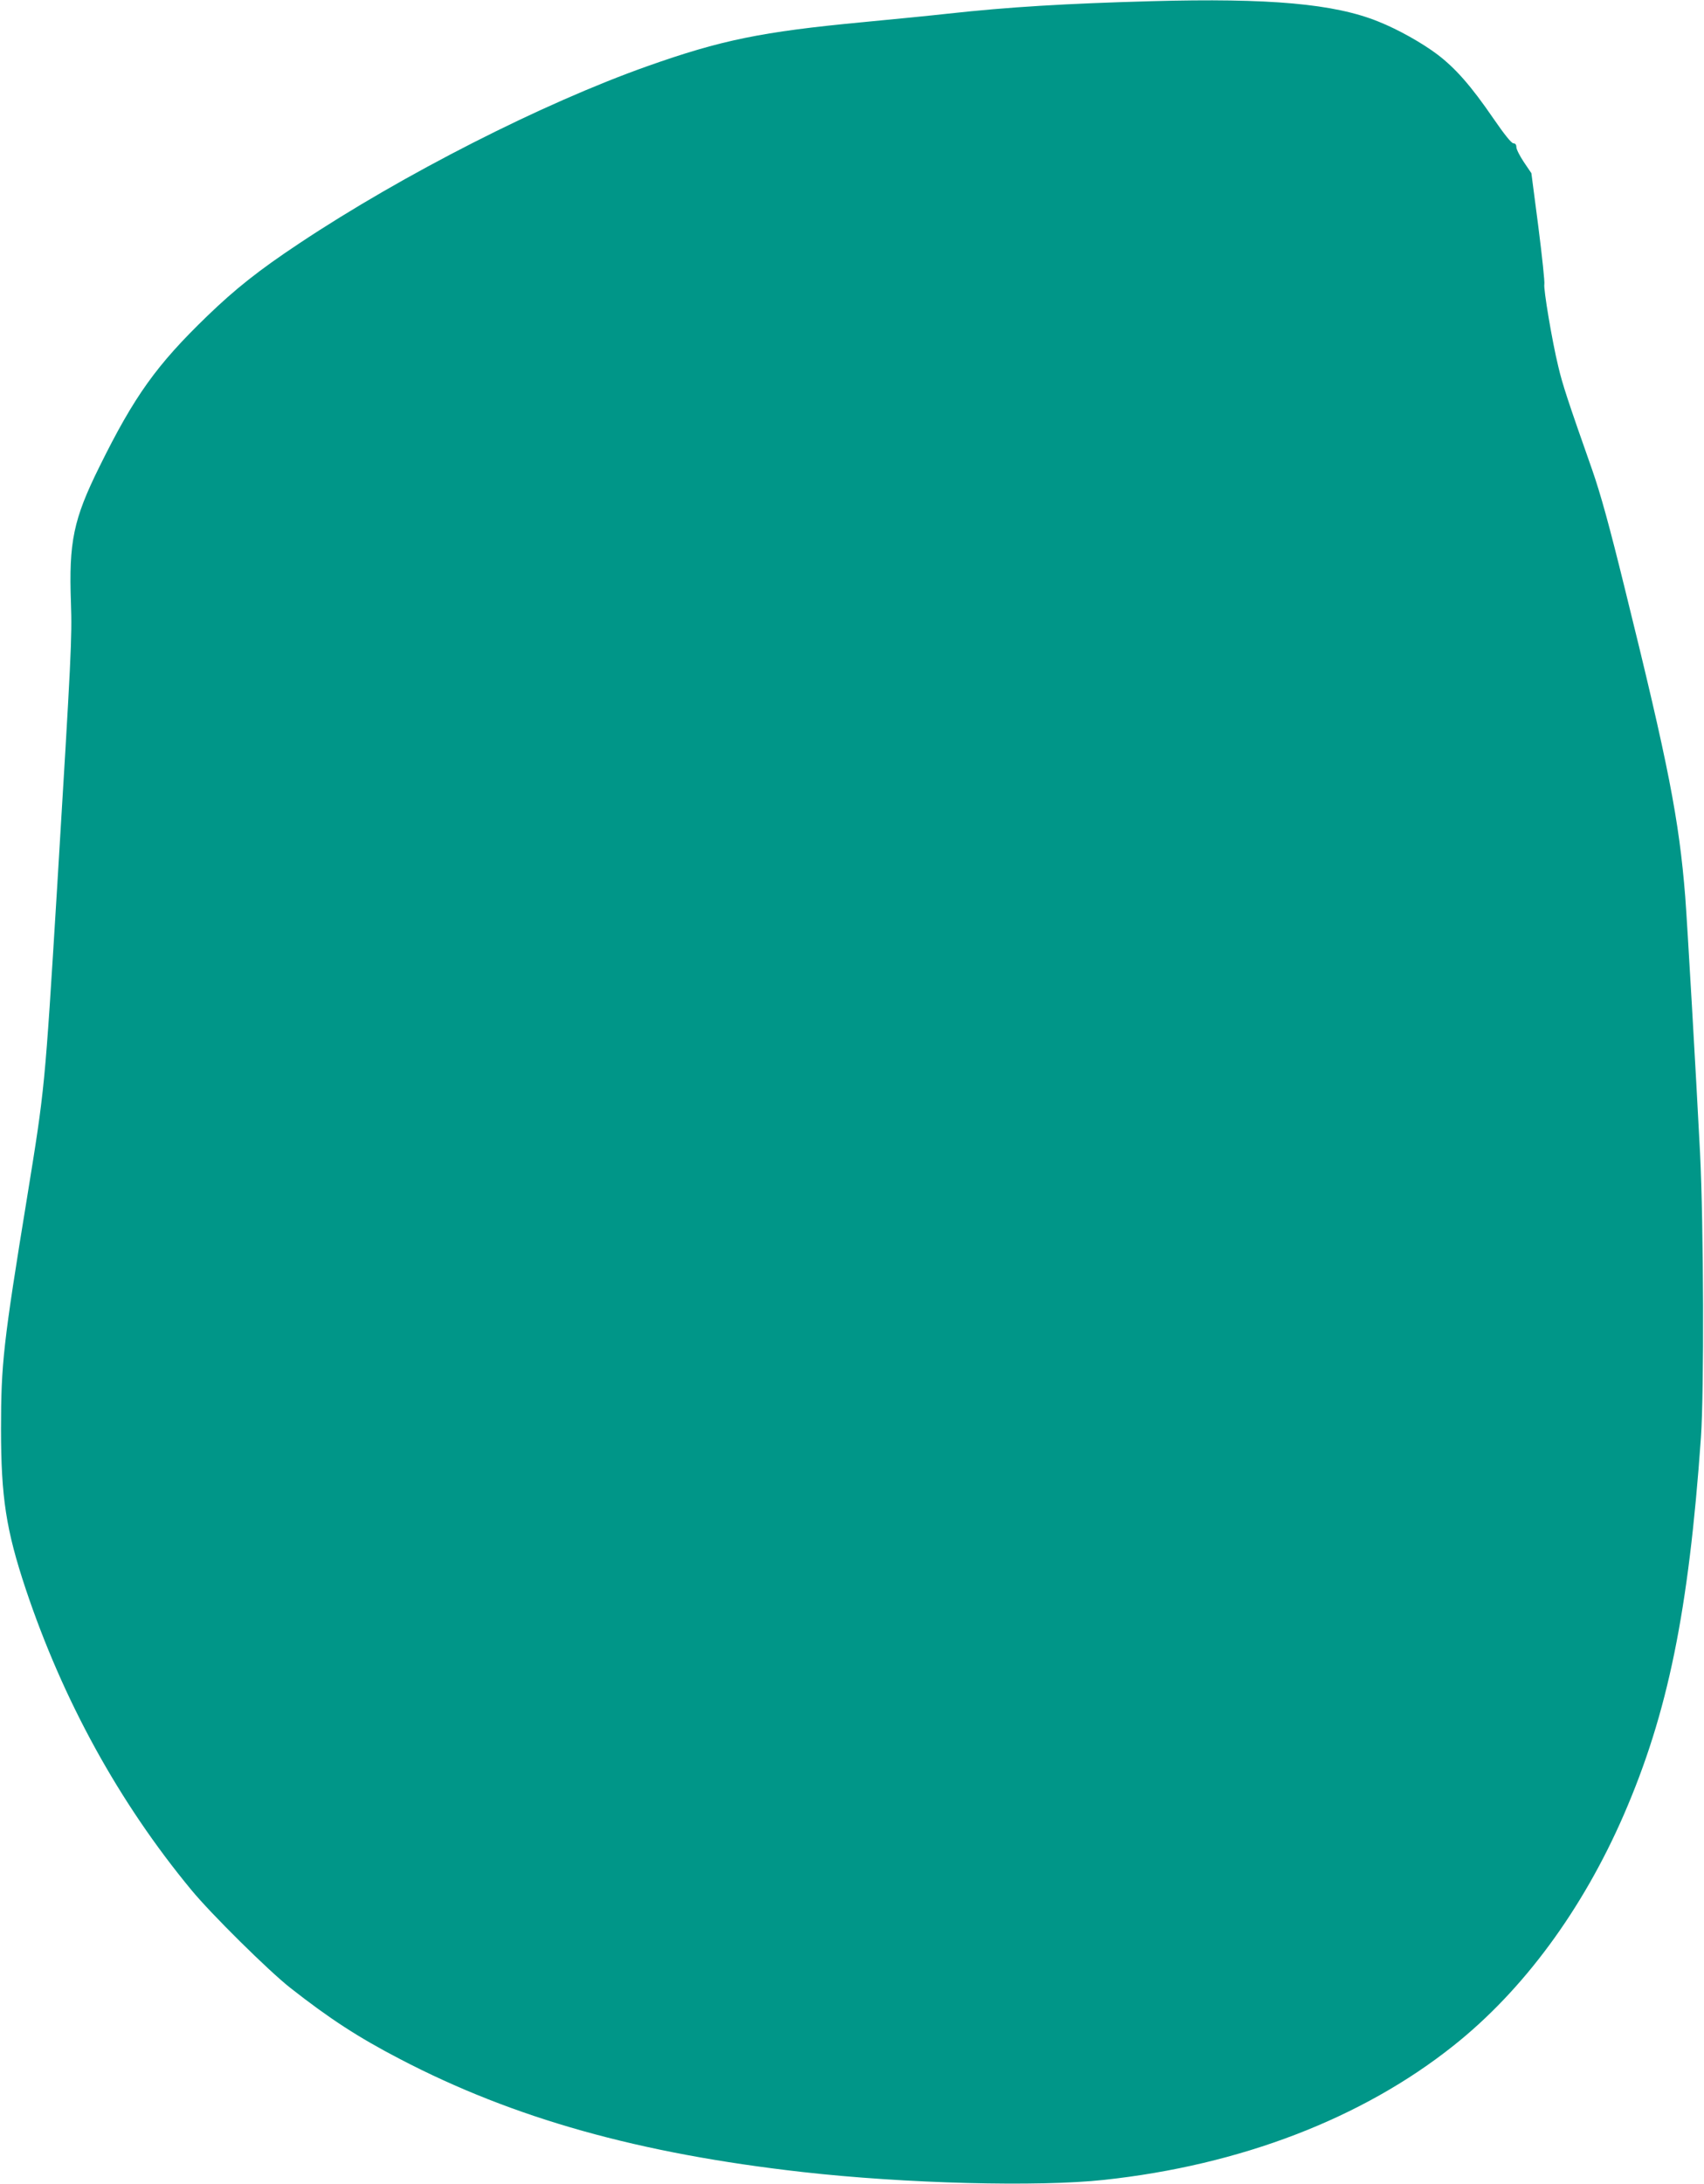 <?xml version="1.0" standalone="no"?>
<!DOCTYPE svg PUBLIC "-//W3C//DTD SVG 20010904//EN"
 "http://www.w3.org/TR/2001/REC-SVG-20010904/DTD/svg10.dtd">
<svg version="1.0" xmlns="http://www.w3.org/2000/svg"
 width="999pt" height="1280pt" viewBox="0 0 999 1280"
 preserveAspectRatio="xMidYMid meet">
<g transform="translate(0,1280) scale(0.1,-0.1)"
fill="#009688" stroke="none">
<path d="M6750 12793 c-506 -14 -836 -34 -1192 -73 -97 -11 -322 -33 -500 -50
-593 -56 -831 -105 -1263 -258 -615 -218 -1431 -633 -2040 -1038 -238 -158
-374 -266 -541 -427 -296 -286 -426 -467 -631 -882 -153 -309 -180 -440 -167
-800 7 -202 2 -300 -81 -1665 -73 -1189 -72 -1174 -175 -1810 -141 -863 -154
-983 -154 -1365 0 -400 30 -592 144 -935 219 -655 547 -1252 971 -1765 115
-140 453 -474 580 -574 232 -182 398 -290 644 -418 667 -348 1402 -554 2360
-662 600 -68 1383 -88 1768 -46 799 86 1513 360 2049 787 408 324 756 796 998
1353 258 594 380 1190 452 2210 19 269 16 1245 -5 1665 -24 468 -75 1349 -87
1505 -36 451 -98 771 -354 1805 -92 374 -142 554 -191 695 -142 403 -175 503
-199 606 -37 151 -88 459 -82 483 3 12 -13 163 -35 336 l-41 315 -44 65 c-24
36 -44 75 -44 88 0 14 -6 22 -17 22 -12 0 -54 53 -118 146 -131 191 -221 293
-327 374 -90 68 -232 148 -348 194 -257 104 -637 138 -1330 119z"/>
</g>
</svg>
